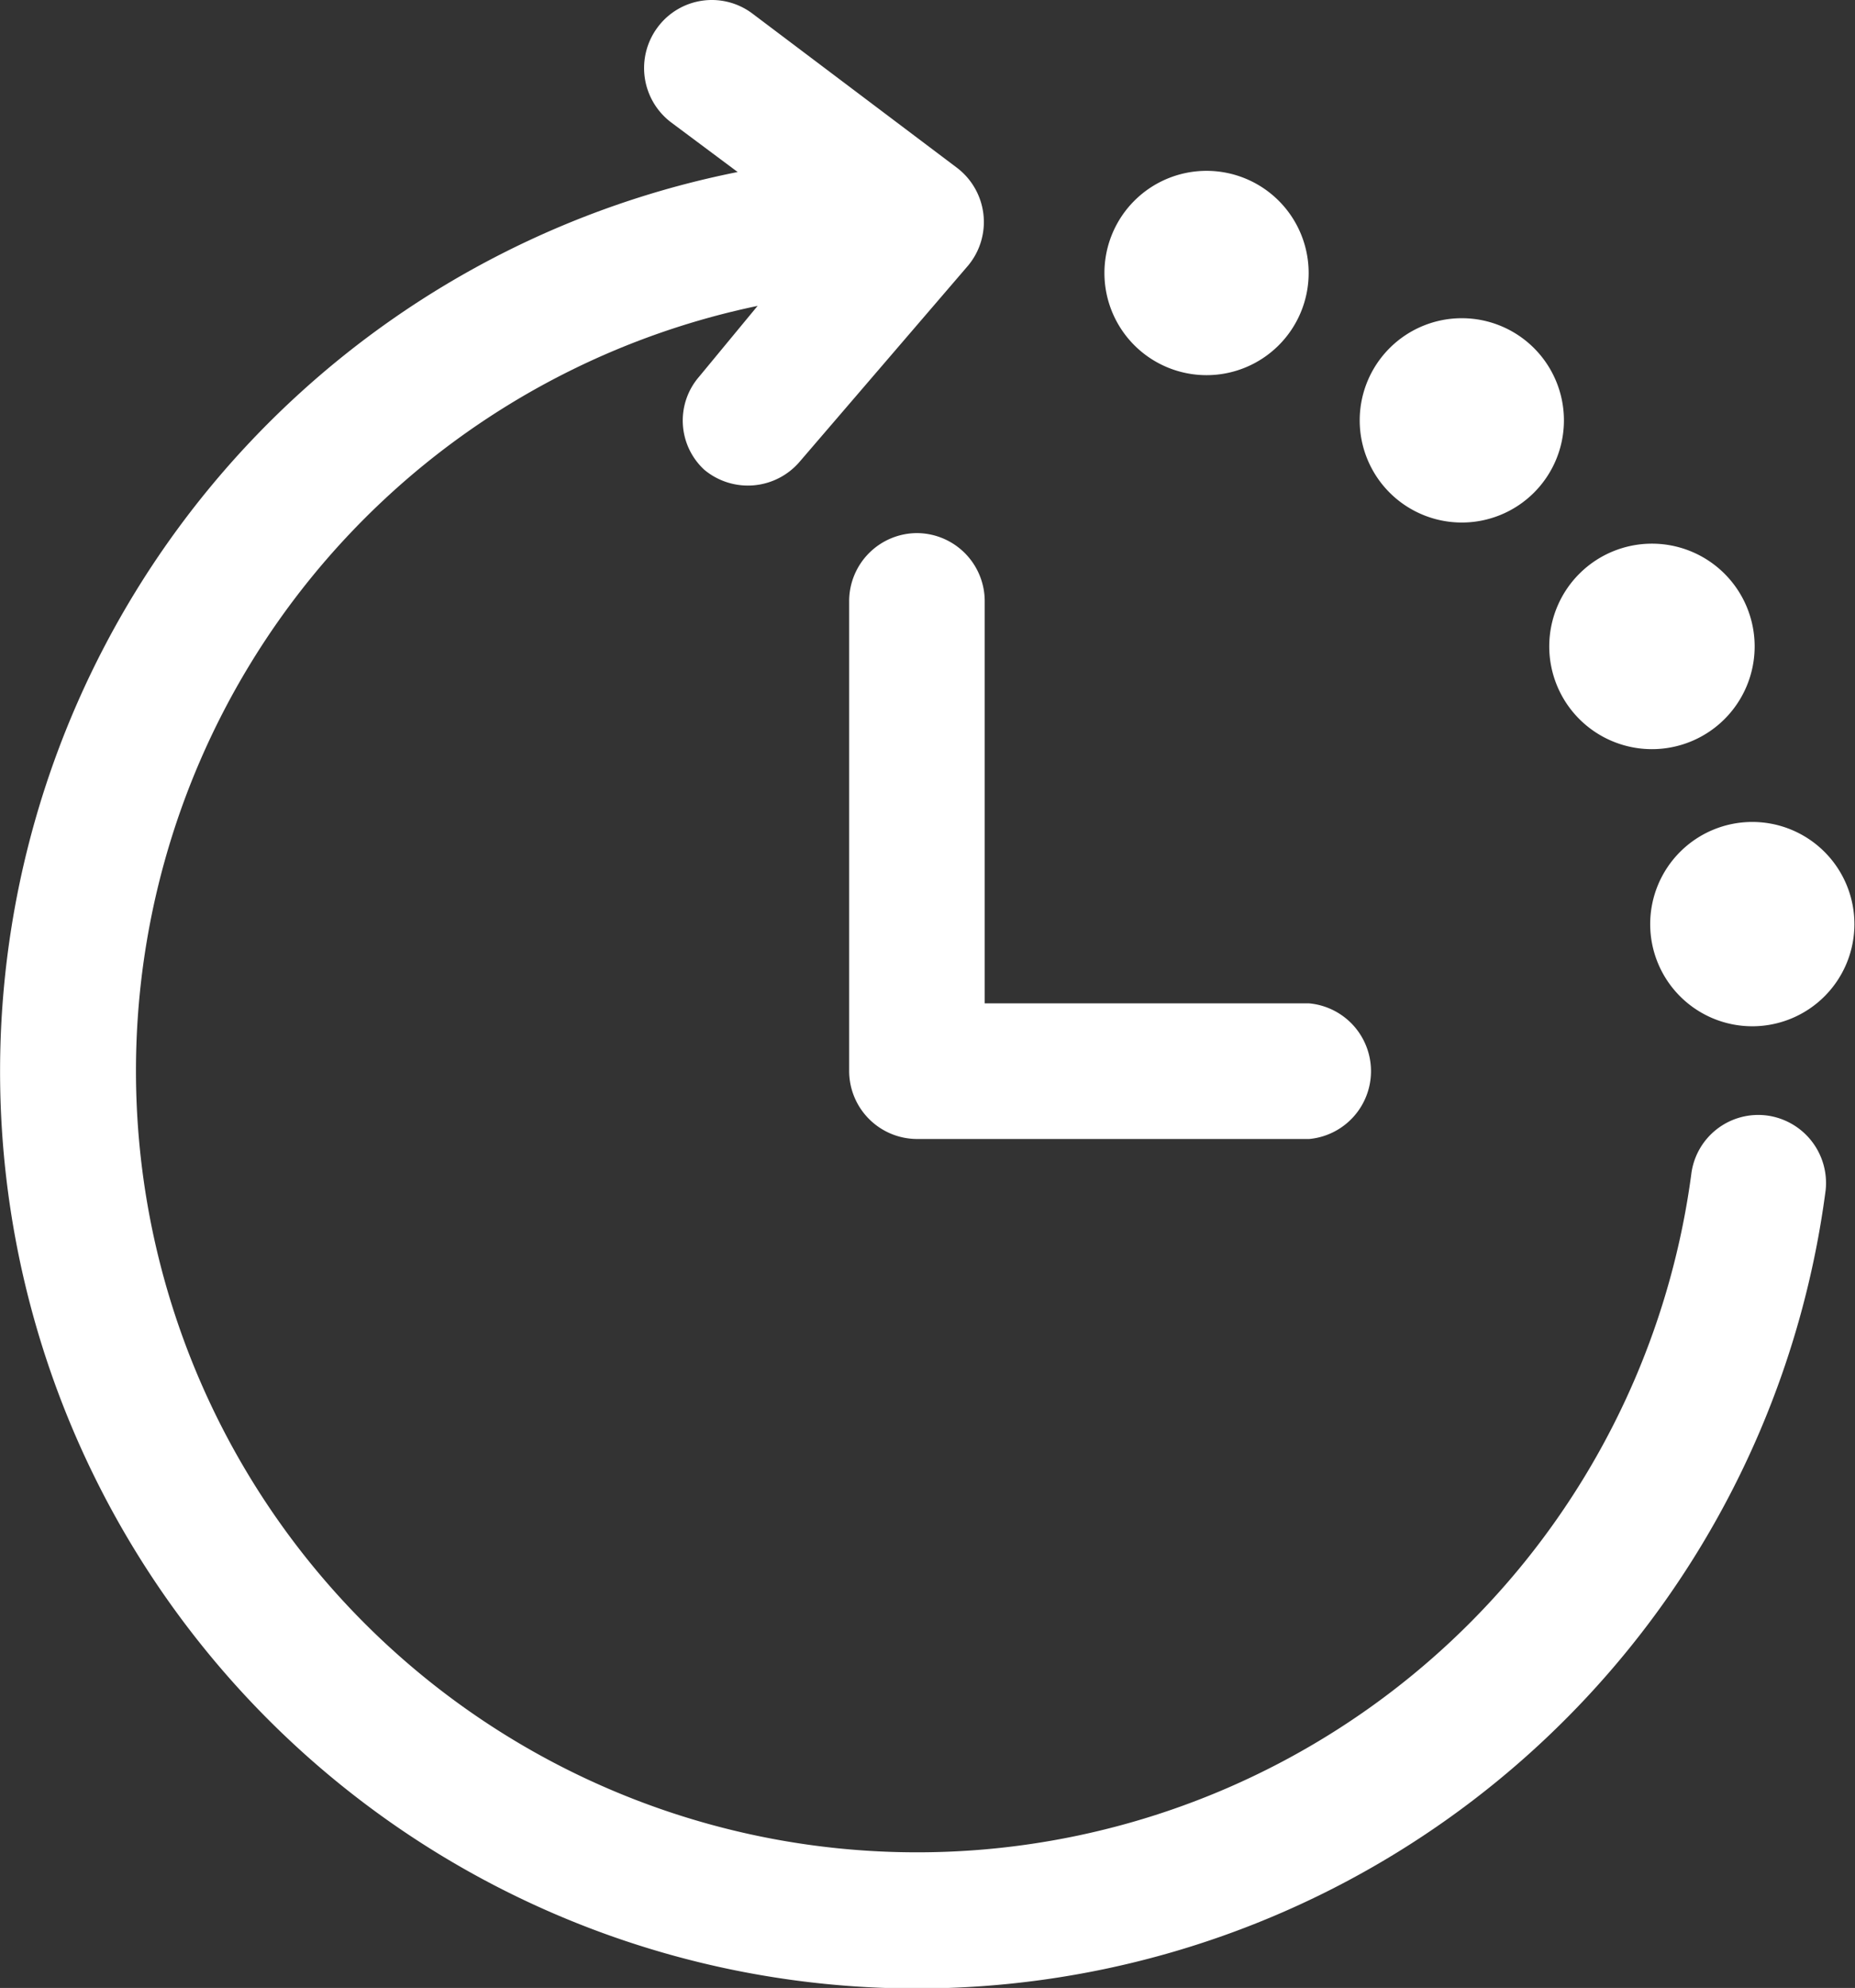 <svg xmlns="http://www.w3.org/2000/svg" viewBox="0 0 31.61 33.86"><rect x="0" y="0" width="31.61" height="33.86" fill="#333333" stroke="none"/><defs><style>.cls-1{fill:#fff;}</style></defs><g id="Layer_2" data-name="Layer 2"><g id="Layer_1-2" data-name="Layer 1"><path class="cls-1" d="M30.11,19a1.15,1.15,0,0,0-1.29,1A13.31,13.31,0,1,1,12.91,5.21l-1,1.21A1.14,1.14,0,0,0,12,8a1.16,1.16,0,0,0,1.63-.14L16.5,4.52a1.16,1.16,0,0,0-.19-1.66L12.82.23a1.15,1.15,0,0,0-1.61.23,1.16,1.16,0,0,0,.22,1.62l1.14.85A15.62,15.62,0,1,0,31.11,20.27,1.16,1.16,0,0,0,30.11,19Z"/><path class="cls-1" d="M20.57,2.91a1.74,1.74,0,1,1-1.75,1.74A1.74,1.74,0,0,1,20.57,2.91Z"/><path class="cls-1" d="M24.92,5.42a1.74,1.74,0,1,1-1.75,1.74A1.74,1.74,0,0,1,24.92,5.42Z"/><path class="cls-1" d="M28.15,9.26A1.75,1.75,0,1,1,26.4,11,1.75,1.75,0,0,1,28.15,9.26Z"/><path class="cls-1" d="M29.87,14a1.74,1.74,0,1,1-1.75,1.74A1.74,1.74,0,0,1,29.87,14Z"/><path class="cls-1" d="M15.62,9.08a1.16,1.16,0,0,0-1.15,1.16v8a1.16,1.16,0,0,0,1.15,1.16h6.69a1.16,1.16,0,0,0,0-2.31H16.78V10.24A1.16,1.16,0,0,0,15.62,9.08Z"/></g></g></svg>